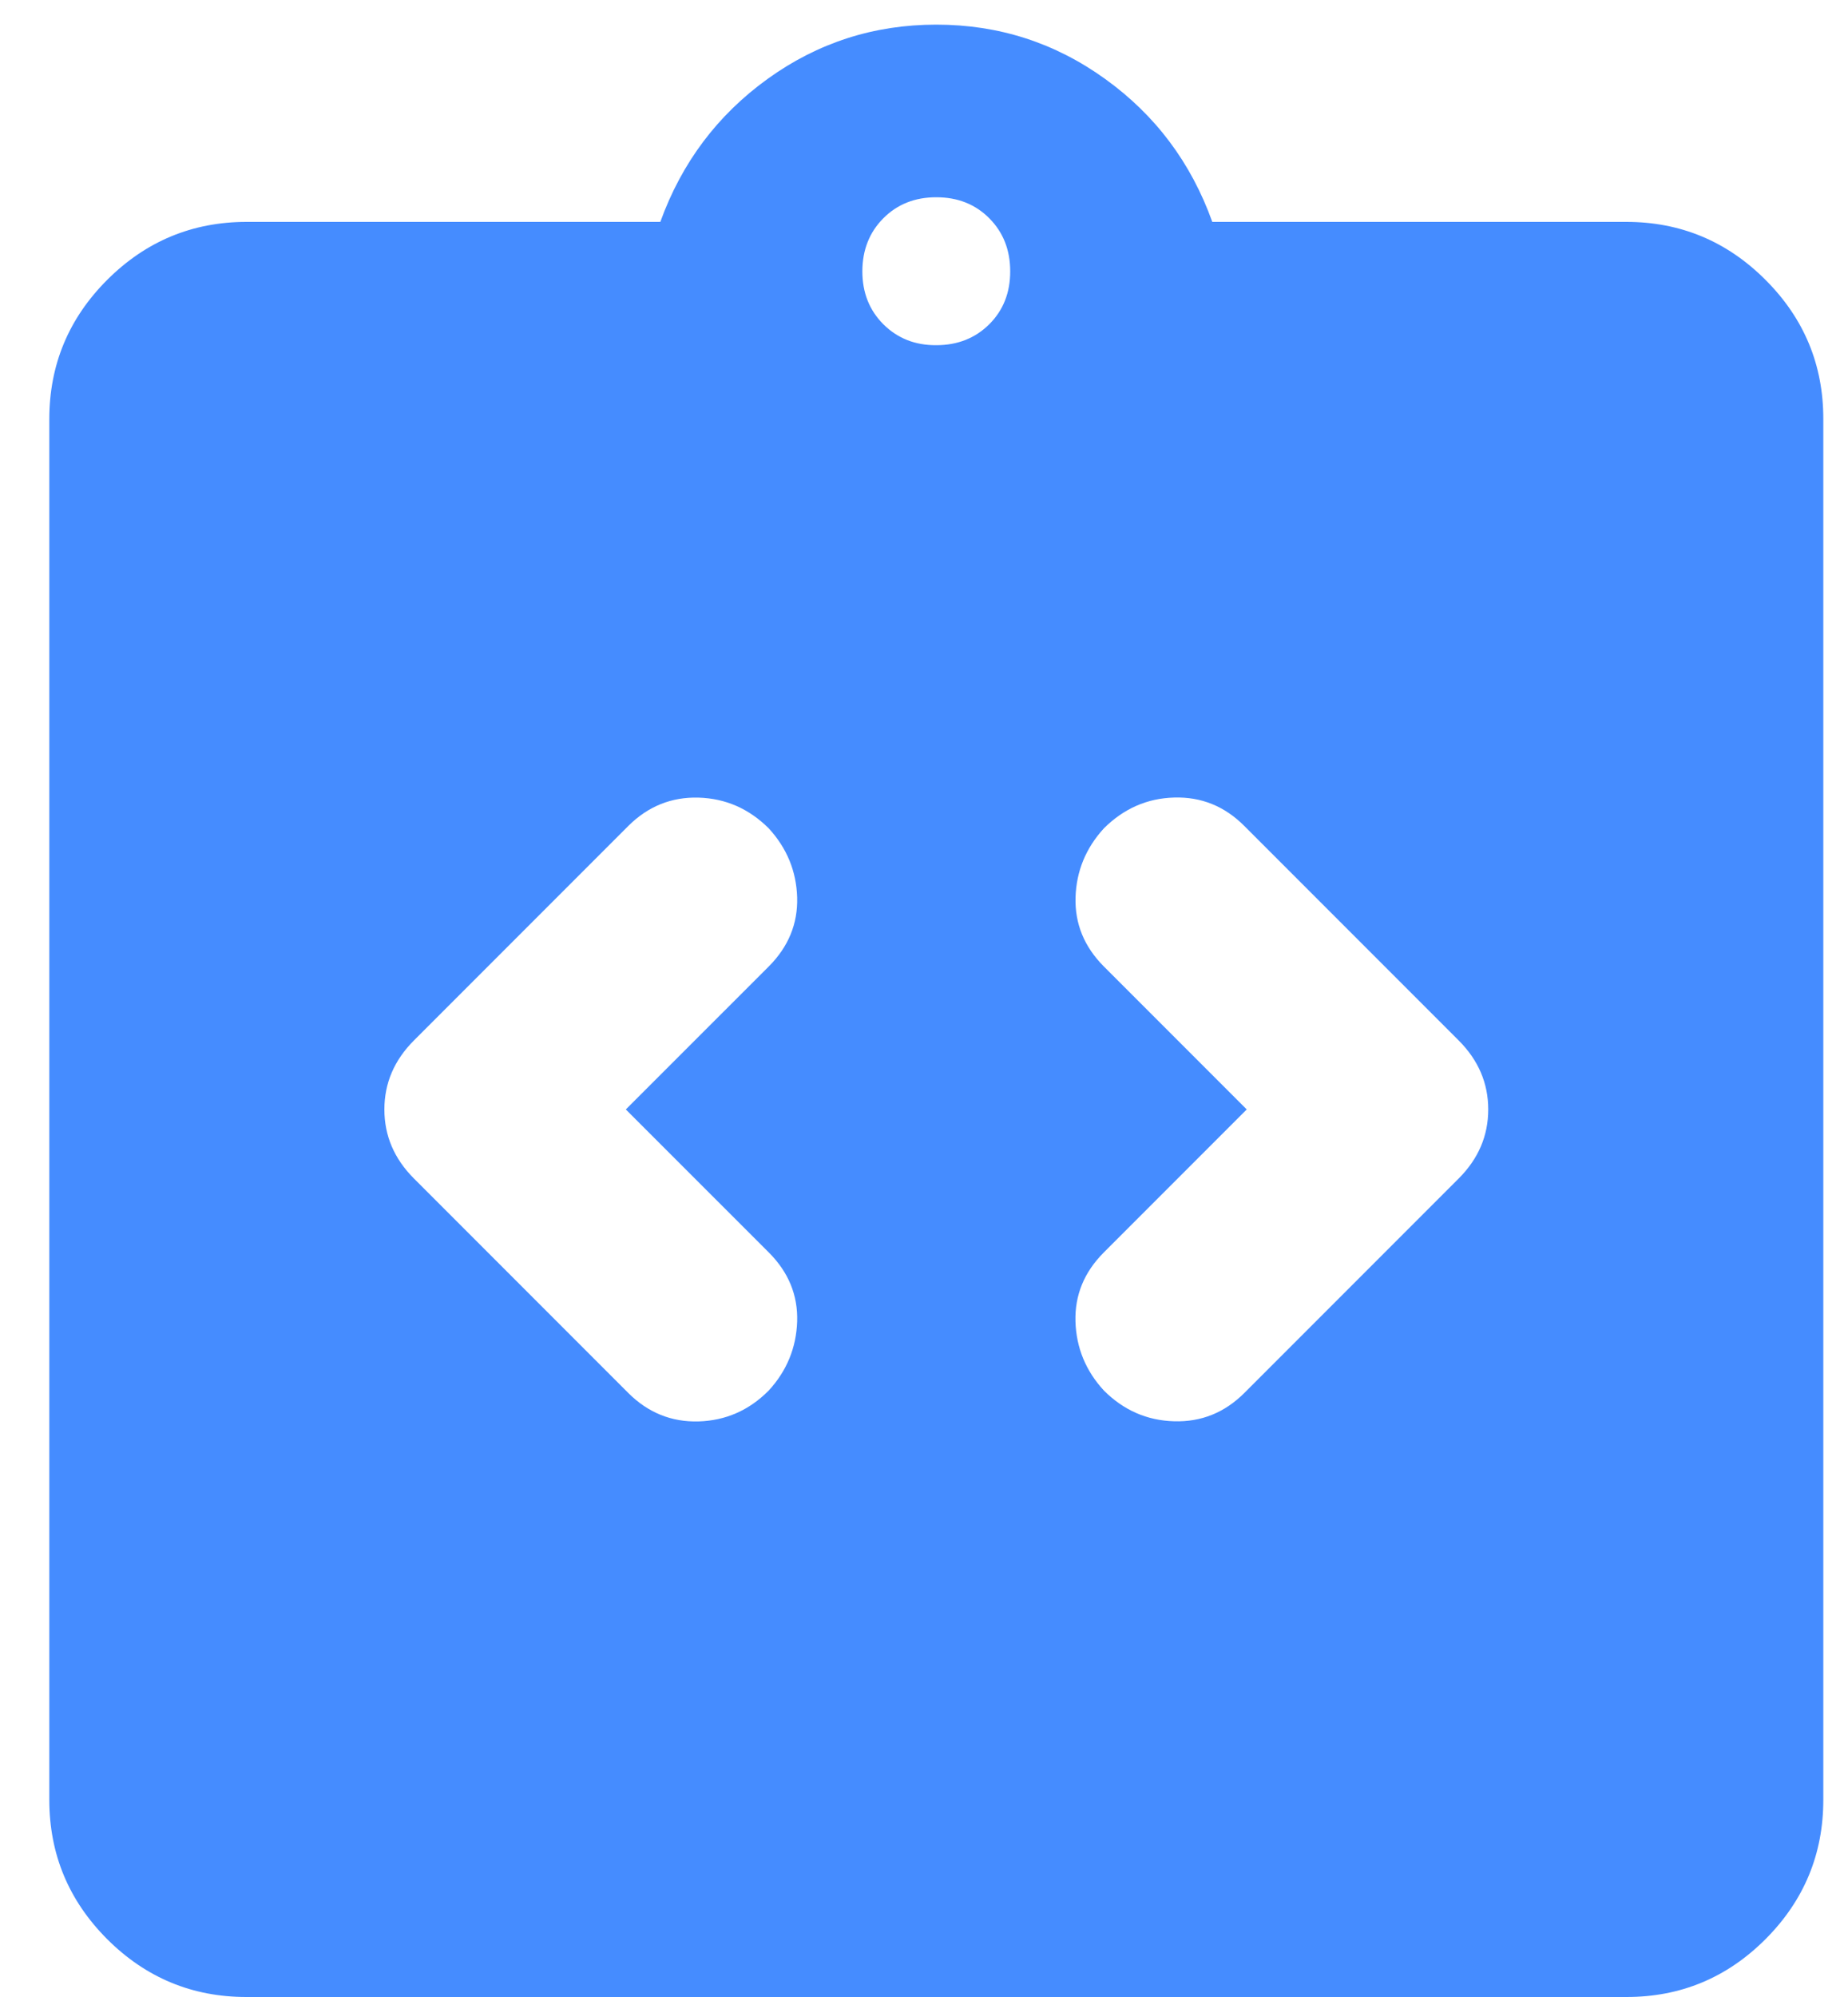 <?xml version="1.0" encoding="UTF-8"?> <svg xmlns="http://www.w3.org/2000/svg" width="25" height="27" viewBox="0 0 25 27" fill="none"><path d="M8.466 15L10.4 13.067C10.666 12.8 10.794 12.489 10.784 12.133C10.773 11.778 10.645 11.467 10.4 11.2C10.133 10.934 9.817 10.795 9.45 10.784C9.084 10.774 8.767 10.901 8.5 11.167L5.6 14.067C5.333 14.334 5.2 14.645 5.2 15C5.2 15.356 5.333 15.667 5.6 15.934L8.5 18.834C8.767 19.1 9.083 19.228 9.45 19.218C9.818 19.207 10.134 19.068 10.4 18.8C10.644 18.534 10.772 18.222 10.784 17.867C10.795 17.511 10.667 17.2 10.4 16.933L8.466 15ZM16.866 15L14.933 16.933C14.666 17.2 14.539 17.511 14.549 17.867C14.56 18.222 14.688 18.534 14.933 18.8C15.2 19.067 15.517 19.206 15.884 19.216C16.251 19.227 16.567 19.099 16.833 18.834L19.733 15.934C20 15.667 20.133 15.356 20.133 15C20.133 14.645 20 14.334 19.733 14.067L16.833 11.167C16.567 10.9 16.25 10.772 15.884 10.783C15.518 10.793 15.201 10.933 14.933 11.2C14.689 11.467 14.561 11.778 14.55 12.133C14.54 12.489 14.667 12.8 14.933 13.067L16.866 15ZM3.333 27C2.6 27 1.972 26.739 1.45 26.218C0.929 25.696 0.667 25.068 0.667 24.334V5.667C0.667 4.934 0.928 4.306 1.45 3.784C1.973 3.262 2.601 3.001 3.333 3H8.933C9.222 2.2 9.706 1.556 10.384 1.067C11.062 0.578 11.823 0.333 12.666 0.333C13.51 0.333 14.271 0.578 14.95 1.067C15.63 1.556 16.113 2.2 16.4 3H22C22.733 3 23.361 3.261 23.884 3.784C24.407 4.307 24.667 4.934 24.666 5.667V24.334C24.666 25.067 24.406 25.695 23.884 26.218C23.362 26.74 22.734 27.001 22 27H3.333ZM12.666 4.667C12.955 4.667 13.194 4.572 13.384 4.383C13.573 4.194 13.667 3.955 13.666 3.667C13.666 3.379 13.571 3.14 13.383 2.951C13.194 2.761 12.955 2.667 12.666 2.667C12.378 2.667 12.139 2.761 11.95 2.951C11.762 3.14 11.667 3.379 11.666 3.667C11.666 3.955 11.76 4.194 11.95 4.384C12.141 4.574 12.379 4.669 12.666 4.667Z" fill="#458CFF"></path></svg> 